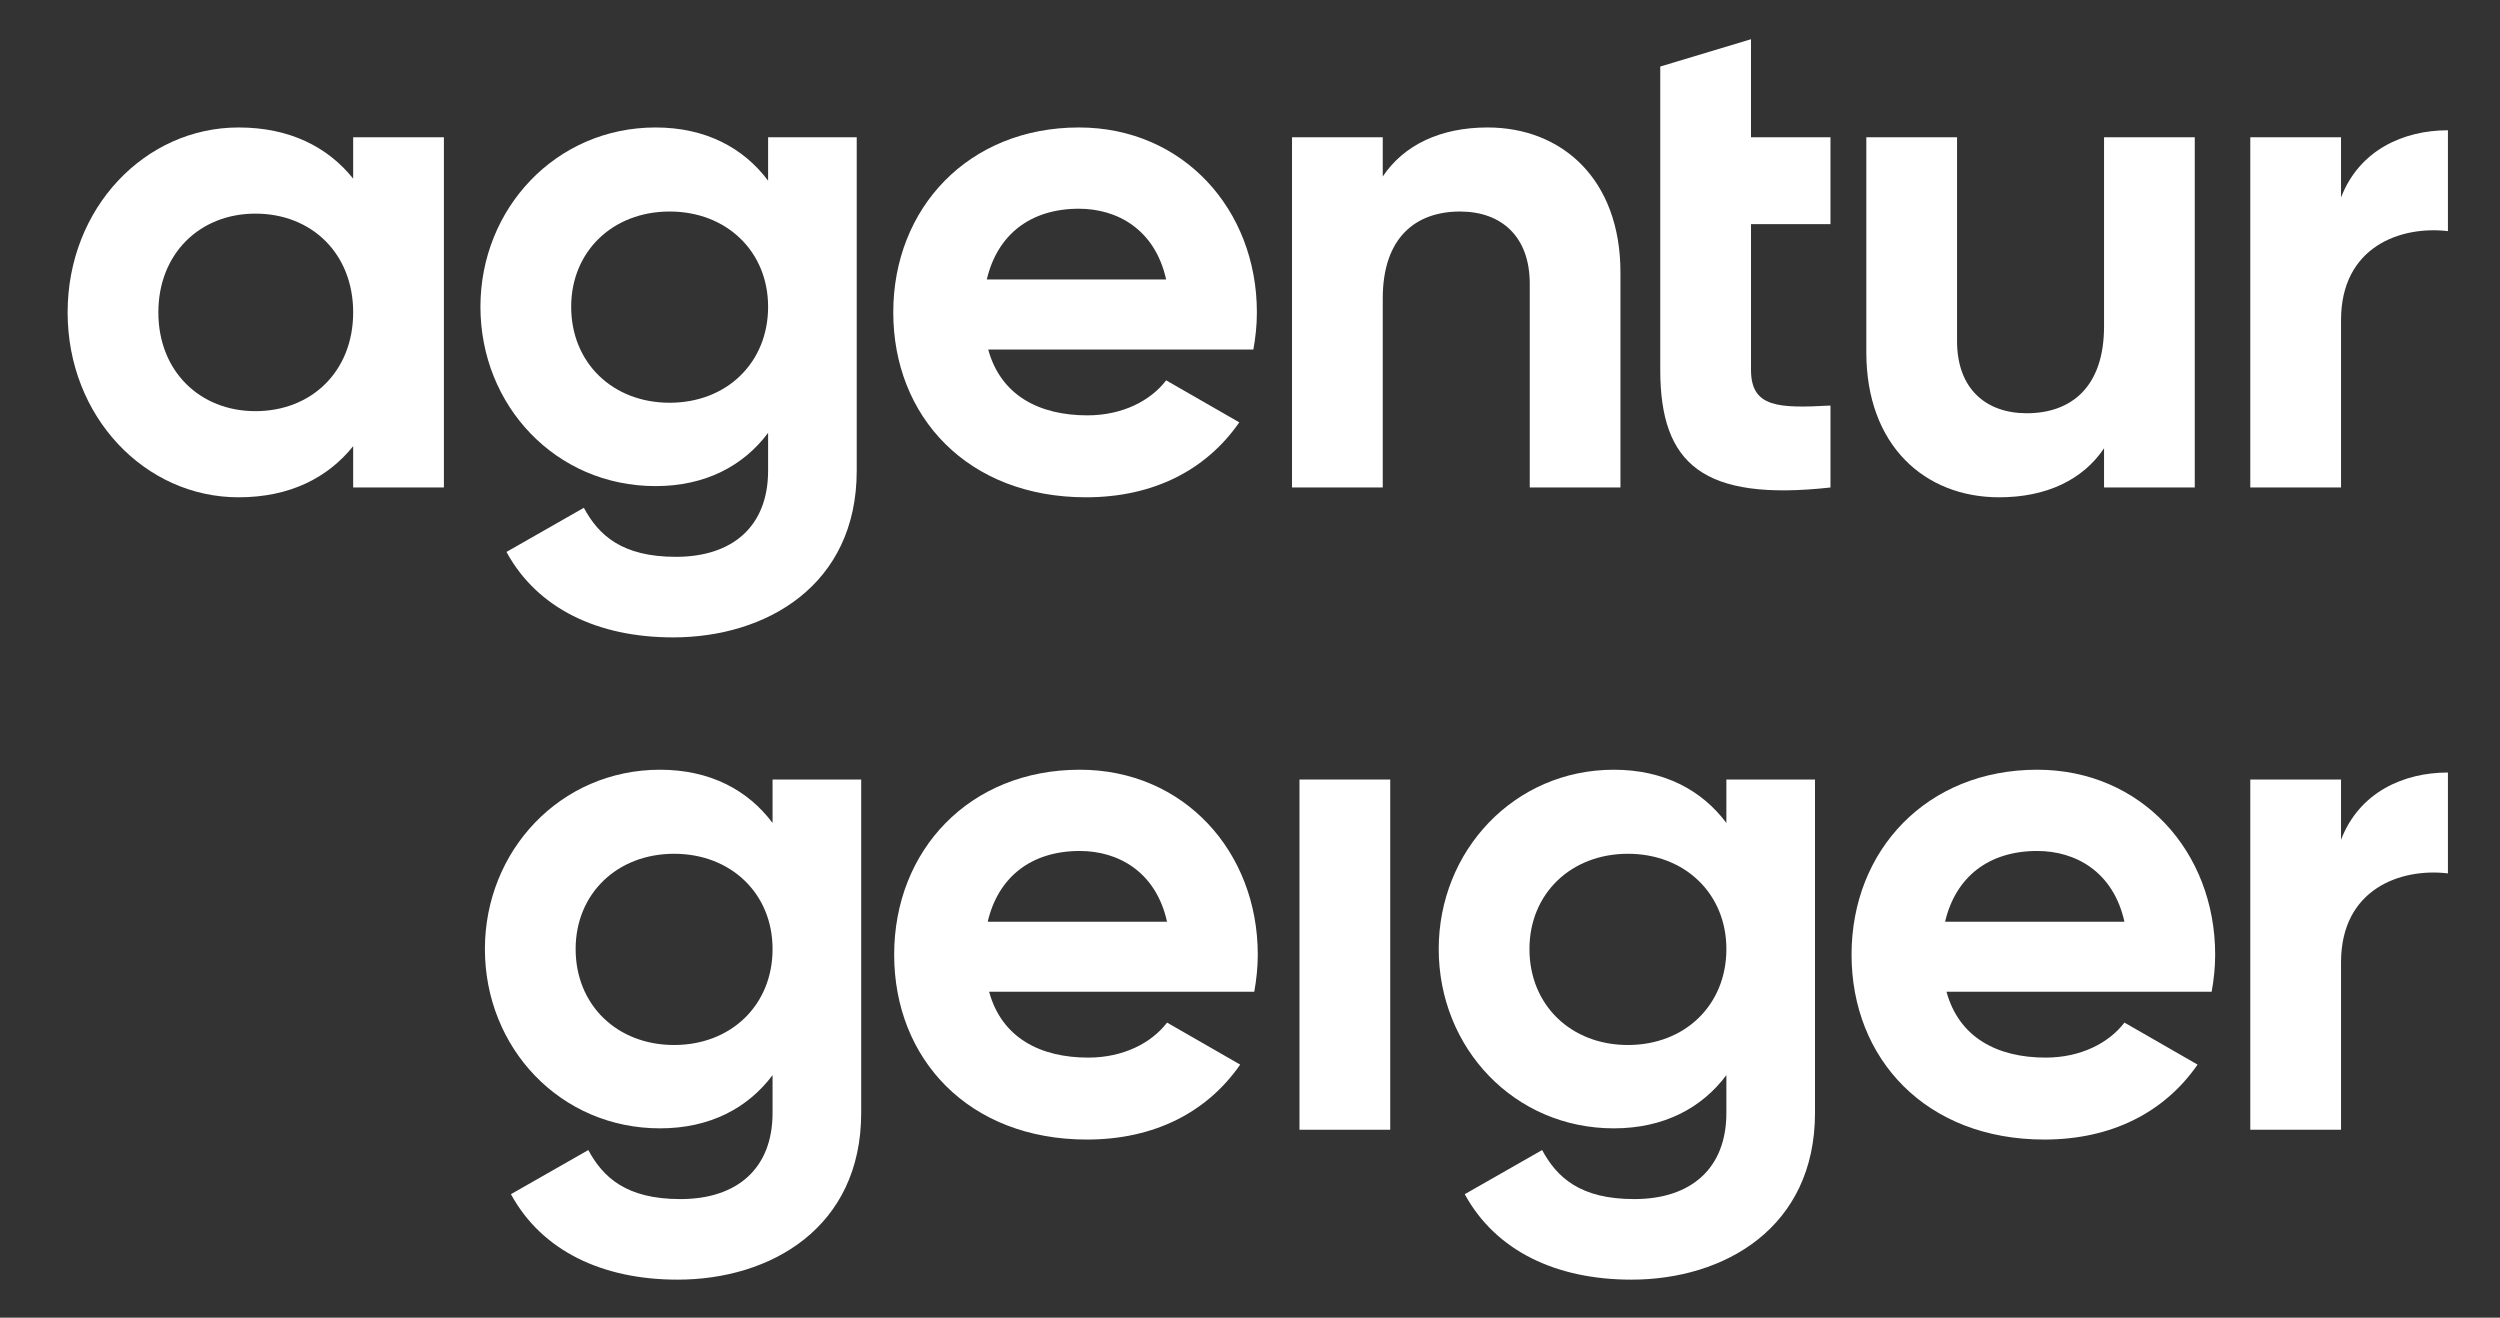 <?xml version="1.0" encoding="utf-8"?>
<!-- Generator: Adobe Illustrator 16.0.0, SVG Export Plug-In . SVG Version: 6.00 Build 0)  -->
<!DOCTYPE svg PUBLIC "-//W3C//DTD SVG 1.1//EN" "http://www.w3.org/Graphics/SVG/1.1/DTD/svg11.dtd">
<svg xmlns="http://www.w3.org/2000/svg" xmlns:xlink="http://www.w3.org/1999/xlink" version="1.1" id="Ebene_1" x="0px" y="0px" width="1275px" height="672px" viewBox="0 -165.129 1275 672" enable-background="new 0 -165.129 1275 672" xml:space="preserve">
<rect x="0" y="-165.129" width="1275" height="672" fill="#333333" stroke="none"/>
<g>
	<path fill="#FFFFFF" d="M180.117-5.813c0-30.002-21.163-50.364-49.854-50.364c-28.338,0-49.501,20.362-49.501,50.364   c0,30.01,21.163,50.372,49.501,50.372C158.954,44.559,180.117,24.197,180.117-5.813 M226.389-95.119V83.493h-46.272V62.424   c-12.914,16.068-32.277,26.069-58.461,26.069c-47.711,0-87.17-41.078-87.17-94.307s39.458-94.306,87.17-94.306   c26.184,0,45.548,10,58.461,26.083v-21.083H226.389z"/>
	<path fill="#FFFFFF" d="M391.734-8.67c0-28.221-21.163-48.582-50.218-48.582c-29.052,0-50.215,20.361-50.215,48.582   c0,28.58,21.163,48.942,50.215,48.942C370.571,40.273,391.734,19.91,391.734-8.67 M436.928-95.119v170.04   c0,58.589-46.276,85.02-93.624,85.02c-38.376,0-69.218-14.647-85.006-43.582l39.458-22.505   c7.535,13.933,19.363,25.001,46.983,25.001c29.056,0,46.994-15.715,46.994-43.935V55.634c-12.556,16.79-31.923,27.152-57.39,27.152   c-50.933,0-89.32-41.084-89.32-91.456c0-50.011,38.387-91.449,89.32-91.449c25.467,0,44.833,10.354,57.39,27.151v-22.151H436.928z"/>
	<path fill="#FFFFFF" d="M594.738-22.596c-5.739-25.723-25.109-36.084-44.477-36.084c-24.752,0-41.612,13.212-46.994,36.084H594.738   z M554.565,46.701c17.931,0,32.284-7.497,40.173-17.858l37.298,21.43c-16.853,24.288-43.751,38.221-78.188,38.221   c-60.265,0-98.28-41.085-98.28-94.307c0-53.221,38.376-94.306,94.694-94.306c53.083,0,90.749,41.799,90.749,94.306   c0,6.79-0.721,12.865-1.789,18.934H503.985C510.439,36.694,530.17,46.701,554.565,46.701"/>
	<path fill="#FFFFFF" d="M826.432-26.175V83.493h-46.259V-20.453c0-24.302-14.717-36.799-35.522-36.799   c-22.595,0-39.448,13.219-39.448,44.296v96.449H658.93V-95.119h46.272v20.009c10.764-16.083,29.406-25.009,53.443-25.009   C796.666-100.119,826.432-73.681,826.432-26.175"/>
	<path fill="#FFFFFF" d="M893.011-50.823v74.305c0,19.294,13.988,19.648,40.529,18.22v41.792   c-64.928,7.143-86.809-11.79-86.809-60.012v-74.305v-44.289v-36.084l46.279-13.927v50.011h40.529v44.289H893.011z"/>
	<path fill="#FFFFFF" d="M1119.331-95.119V83.493h-46.266V63.485c-10.763,16.083-29.419,25.009-53.45,25.009   c-38.026,0-67.792-26.438-67.792-73.944V-95.119h46.271V8.841c0,24.288,14.703,36.785,35.509,36.785   c22.603,0,39.462-13.219,39.462-44.296v-96.449H1119.331z"/>
	<path fill="#FFFFFF" d="M1248.446-98.69v51.438c-24.031-2.856-54.519,7.858-54.519,45.371v85.374h-46.279V-95.119h46.279v30.724   C1203.256-88.682,1225.85-98.69,1248.446-98.69"/>
	<path fill="#FFFFFF" d="M394.009,318.878c0-28.22-21.163-48.582-50.215-48.582c-29.056,0-50.219,20.362-50.219,48.582   c0,28.581,21.163,48.942,50.219,48.942C372.845,367.82,394.009,347.459,394.009,318.878 M439.206,232.429v170.039   c0,58.59-46.276,85.021-93.624,85.021c-38.38,0-69.228-14.647-85.009-43.581l39.458-22.506   c7.536,13.934,19.367,25.002,46.987,25.002c29.052,0,46.99-15.715,46.99-43.936v-19.287c-12.556,16.783-31.923,27.145-57.39,27.145   c-50.933,0-89.316-41.077-89.316-91.448c0-50.011,38.383-91.449,89.316-91.449c25.466,0,44.833,10.354,57.39,27.151v-22.15H439.206   z"/>
	<path fill="#FFFFFF" d="M595.198,304.951c-5.739-25.723-25.113-36.084-44.476-36.084c-24.752,0-41.612,13.212-46.994,36.084   H595.198z M555.026,374.25c17.931,0,32.284-7.504,40.173-17.859l37.294,21.431c-16.856,24.287-43.748,38.22-78.185,38.22   c-60.268,0-98.28-41.084-98.28-94.306s38.376-94.307,94.695-94.307c53.083,0,90.745,41.792,90.745,94.307   c0,6.782-0.722,12.858-1.79,18.927H504.447C510.9,364.242,530.631,374.25,555.026,374.25"/>
</g>
<rect x="662.738" y="232.429" fill="#FFFFFF" width="46.279" height="178.611"/>
<g>
	<path fill="#FFFFFF" d="M880.458,318.878c0-28.22-21.166-48.582-50.218-48.582c-29.053,0-50.219,20.362-50.219,48.582   c0,28.581,21.166,48.942,50.219,48.942C859.292,367.82,880.458,347.459,880.458,318.878 M925.649,232.429v170.039   c0,58.59-46.272,85.021-93.62,85.021c-38.373,0-69.222-14.647-85.006-43.581l39.462-22.506   c7.531,13.934,19.363,25.002,46.979,25.002c29.059,0,46.993-15.715,46.993-43.936v-19.287   c-12.553,16.783-31.923,27.145-57.39,27.145c-50.933,0-89.319-41.077-89.319-91.448c0-50.011,38.387-91.449,89.319-91.449   c25.467,0,44.837,10.354,57.39,27.151v-22.15H925.649z"/>
	<path fill="#FFFFFF" d="M1083.469,304.951c-5.742-25.723-25.119-36.084-44.483-36.084c-24.745,0-41.611,13.212-46.993,36.084   H1083.469z M1043.286,374.25c17.935,0,32.29-7.504,40.183-17.859l37.298,21.431c-16.853,24.287-43.762,38.22-78.195,38.22   c-60.261,0-98.28-41.084-98.28-94.306s38.38-94.307,94.694-94.307c53.083,0,90.749,41.792,90.749,94.307   c0,6.782-0.715,12.858-1.789,18.927H992.714C999.163,364.242,1018.894,374.25,1043.286,374.25"/>
	<path fill="#FFFFFF" d="M1248.446,228.857v51.439c-24.031-2.857-54.519,7.864-54.519,45.363v85.381h-46.279V232.429h46.279v30.723   C1203.256,238.858,1225.85,228.857,1248.446,228.857"/>
</g>
</svg>
